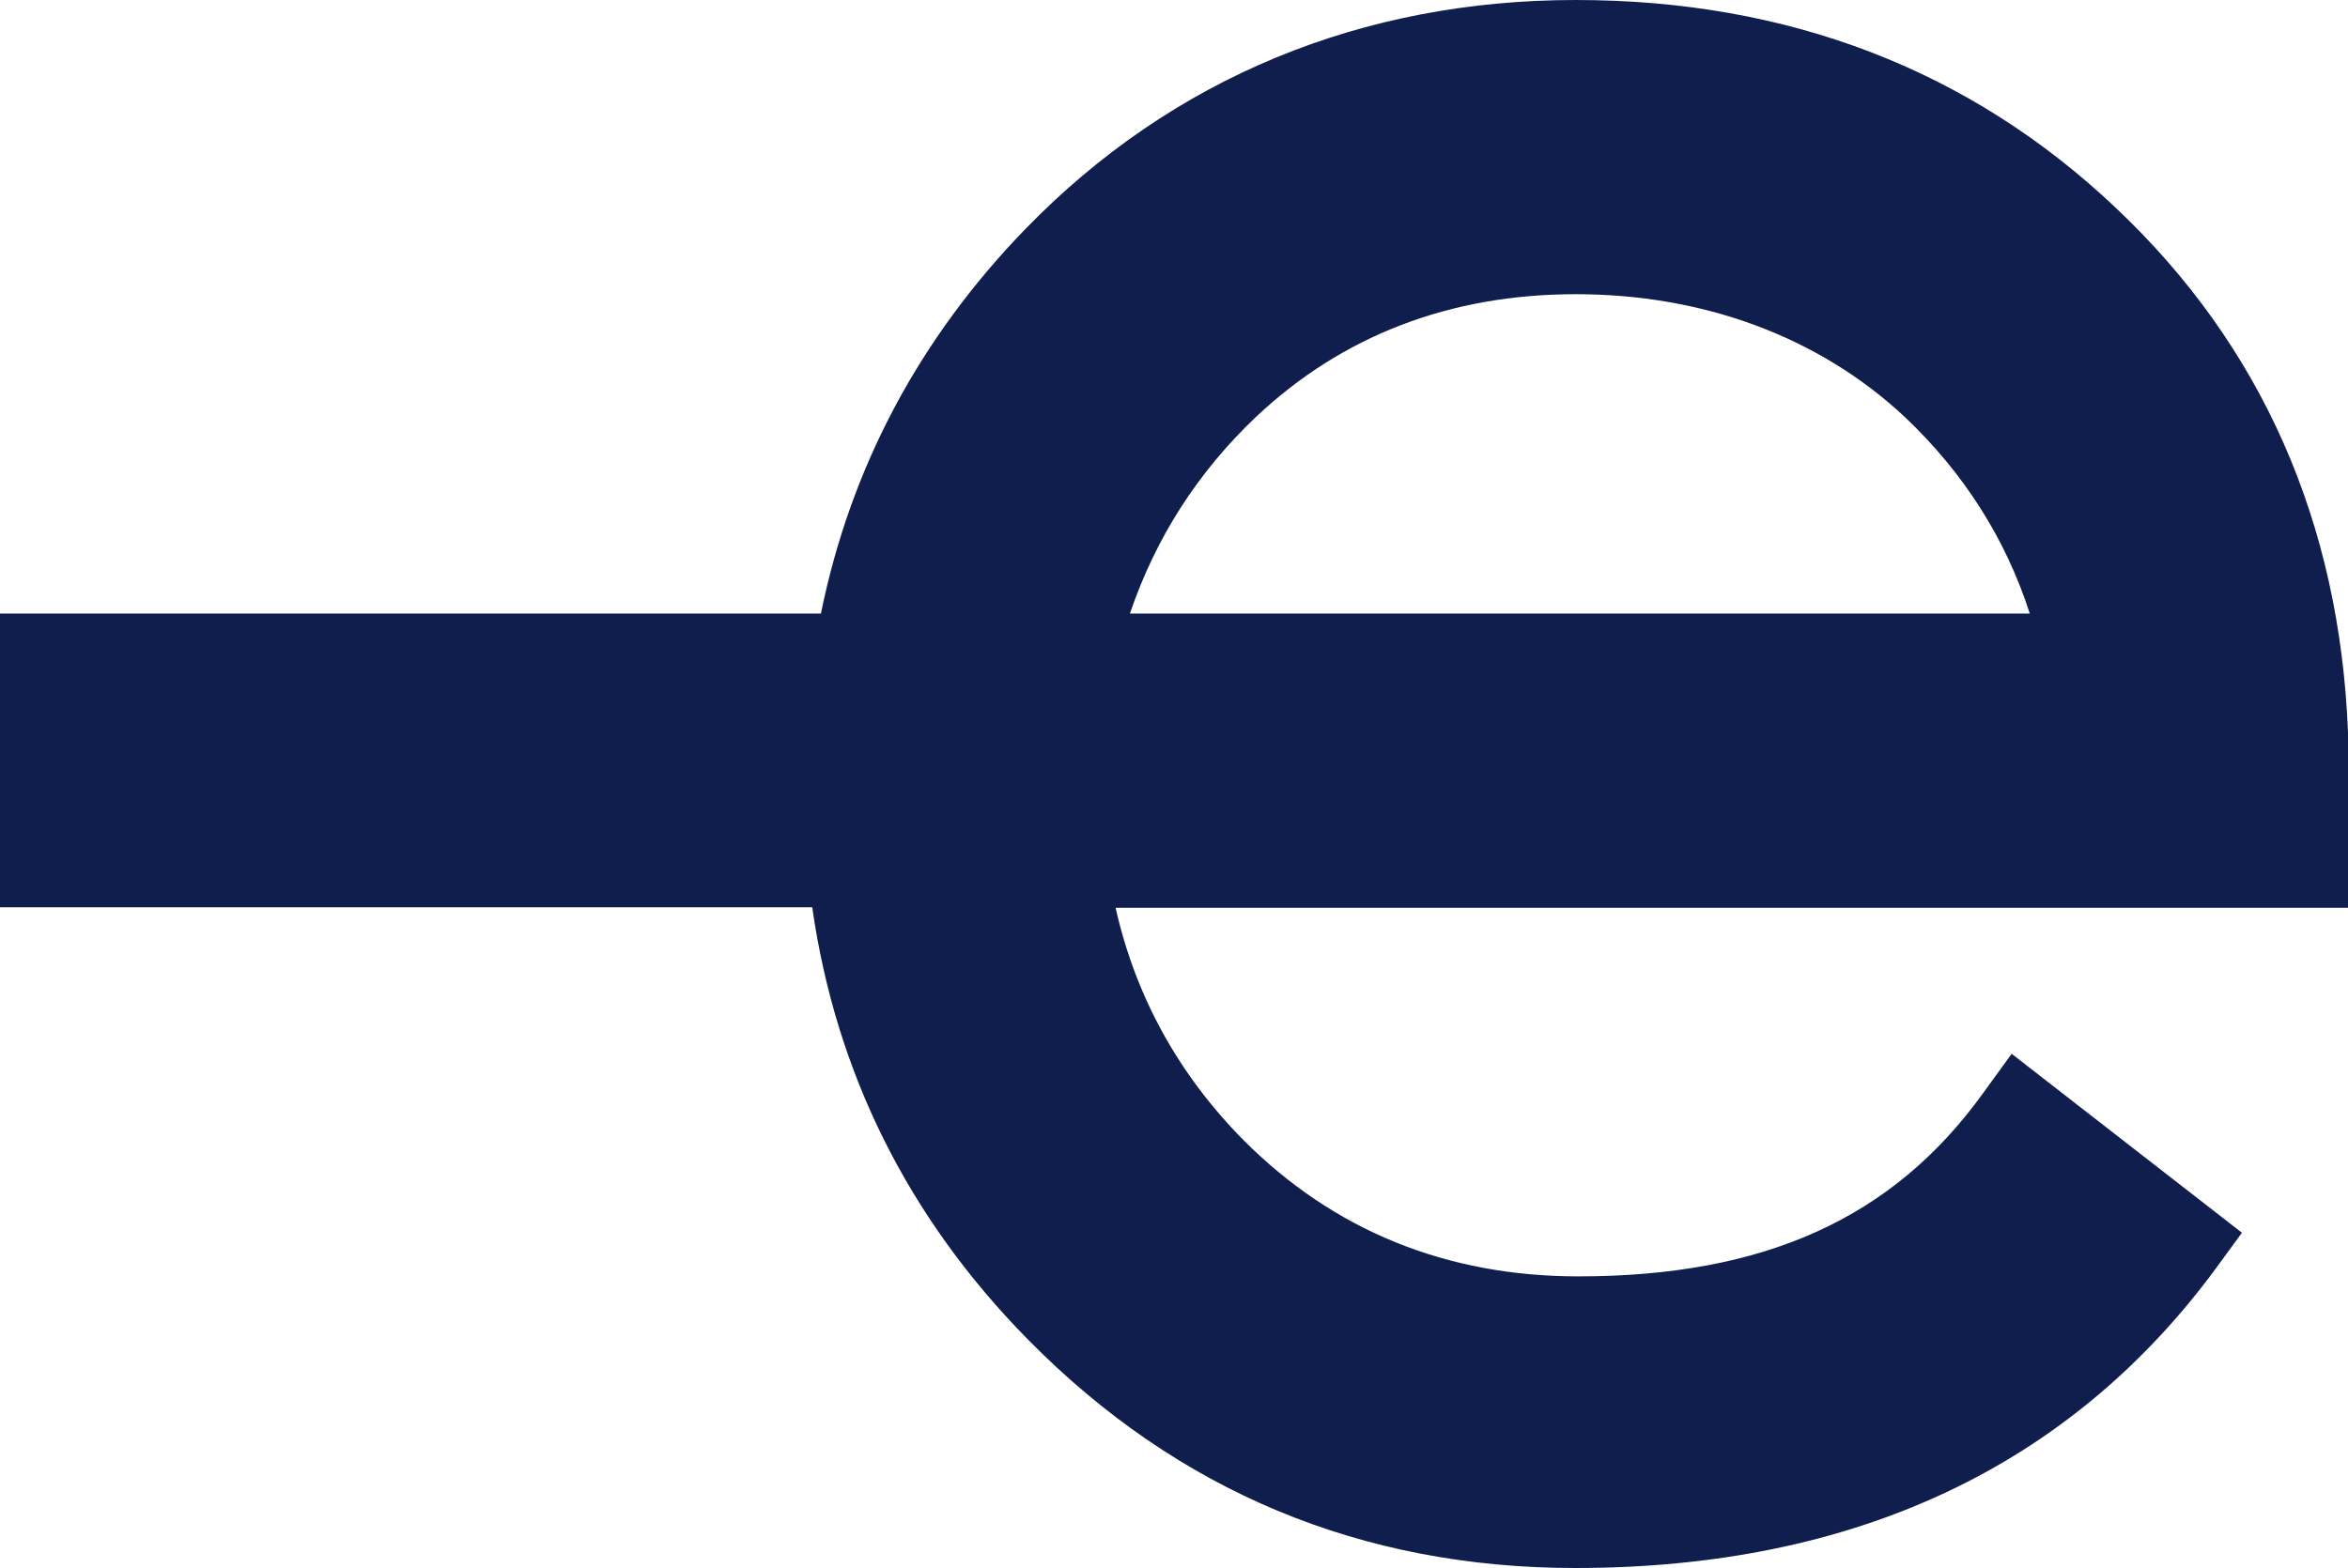 <svg xmlns="http://www.w3.org/2000/svg" version="1.1" xmlns:xlink="http://www.w3.org/1999/xlink" width="250" height="167"><svg width="250" height="167" viewBox="0 0 250 167" fill="none" xmlns="http://www.w3.org/2000/svg">
<path d="M214.208 112.208L211.152 116.419C201.55 129.761 187.855 135.94 168.049 135.94C154.027 135.94 142.023 131.074 132.42 121.45C125.491 114.45 120.908 106.139 118.78 96.678H250V78.032C249.127 55.667 240.834 36.801 225.229 22.092C209.734 7.437 190.419 0 167.776 0C145.133 0 124.891 8.202 109.177 24.388C97.883 36.036 90.572 49.761 87.407 65.345H0V96.624H86.48C88.99 114.231 96.683 129.707 109.45 142.666C125.382 158.852 144.97 167 167.722 167C197.458 167 220.428 156.228 236.032 134.956L238.706 131.292L214.153 112.208H214.208ZM133.73 44.402C142.896 35.762 154.354 31.333 167.776 31.333C181.198 31.333 193.584 35.762 202.859 44.457C209.079 50.362 213.553 57.362 216.117 65.345H120.308C123.036 57.307 127.51 50.308 133.73 44.402Z" fill="#101E4D"></path>
</svg><style>@media (prefers-color-scheme: light) { :root { filter: none; } }
@media (prefers-color-scheme: dark) { :root { filter: contrast(0.385) brightness(4.5); } }
</style></svg>